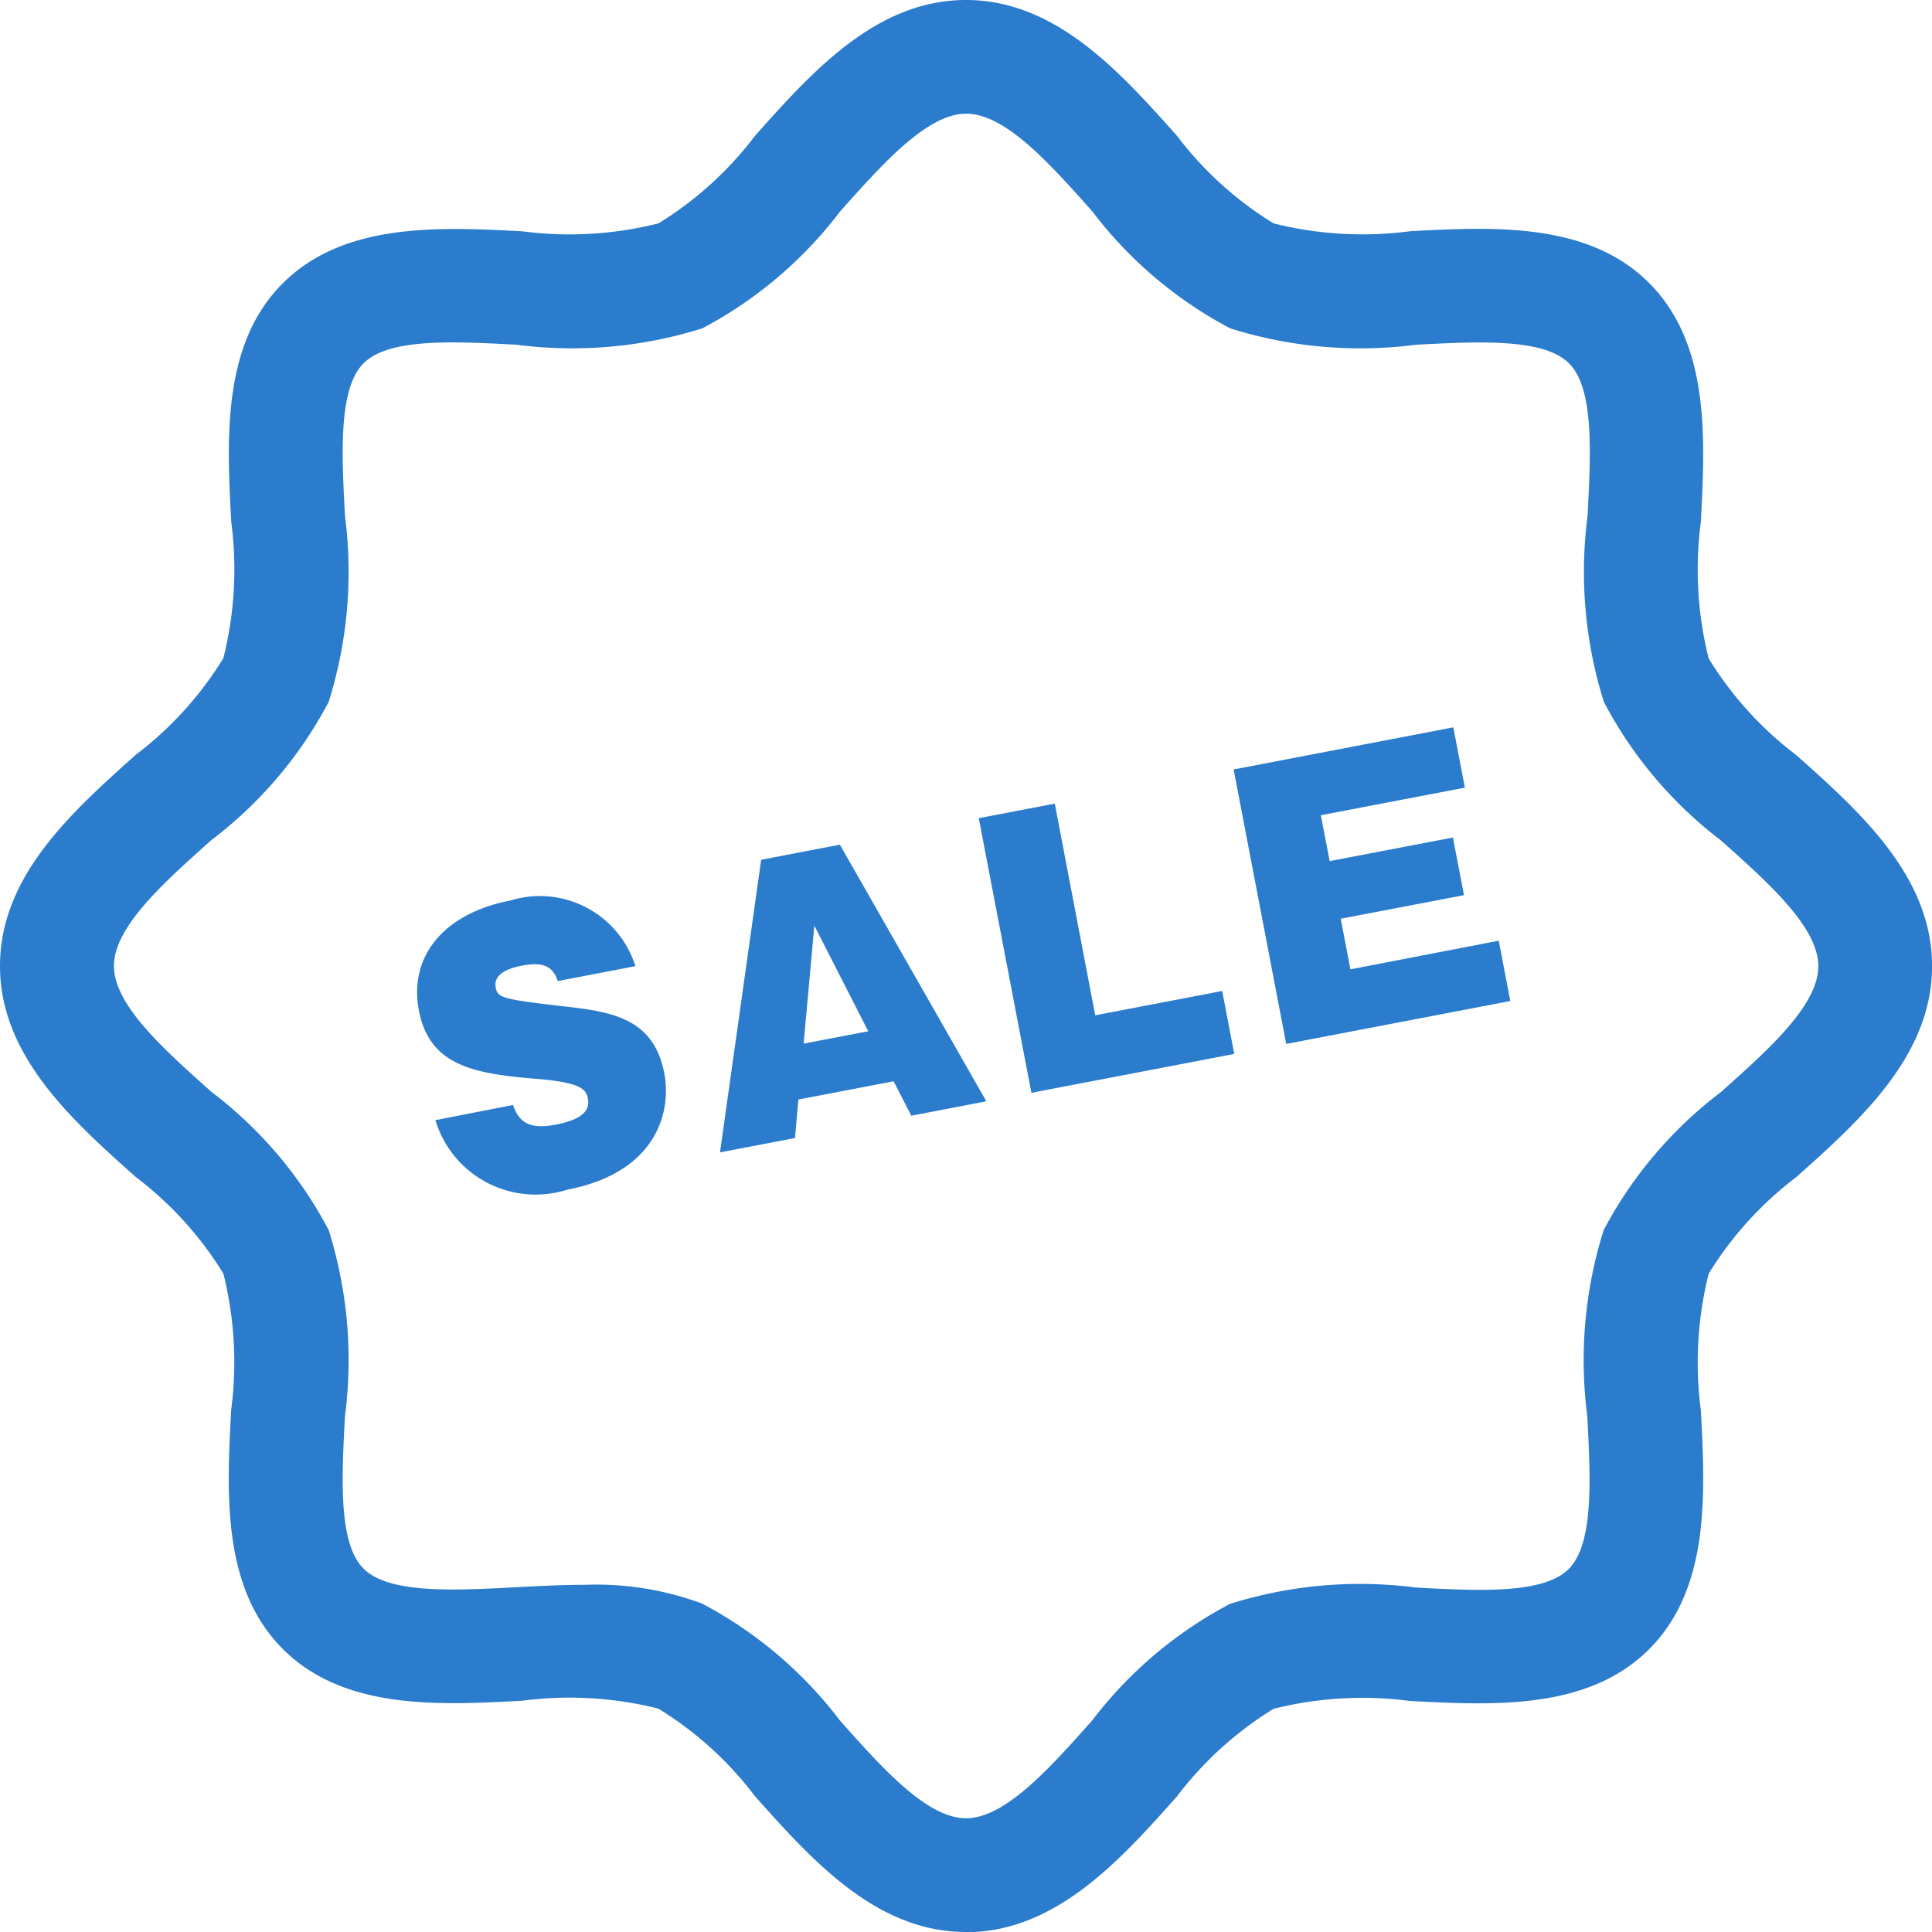<svg xmlns="http://www.w3.org/2000/svg" xmlns:xlink="http://www.w3.org/1999/xlink" width="28.669" height="28.669" viewBox="0 0 28.669 28.669">
  <defs>
    <clipPath id="clip-path">
      <rect id="Rectangle_148610" data-name="Rectangle 148610" width="28.669" height="28.669" fill="none"/>
    </clipPath>
  </defs>
  <g id="Group_119804" data-name="Group 119804" transform="translate(0 0)">
    <g id="Group_119789" data-name="Group 119789" transform="translate(0 0)">
      <g id="Group_119788" data-name="Group 119788" transform="translate(0 0)" clip-path="url(#clip-path)">
        <path id="Path_172221" data-name="Path 172221" d="M14.334,28.669c-1.335,0-2.289-1.071-3.131-2.015a5.223,5.223,0,0,0-1.434-1.3,5.417,5.417,0,0,0-2.026-.116c-1.237.065-2.64.138-3.546-.768s-.832-2.308-.767-3.546A5.42,5.42,0,0,0,3.315,18.9a5.223,5.223,0,0,0-1.3-1.434C1.071,16.623,0,15.67,0,14.334S1.071,12.045,2.015,11.2a5.227,5.227,0,0,0,1.3-1.434,5.42,5.42,0,0,0,.116-2.026C3.366,6.507,3.293,5.1,4.2,4.2s2.308-.832,3.546-.768A5.416,5.416,0,0,0,9.77,3.315a5.228,5.228,0,0,0,1.434-1.3C12.045,1.071,13,0,14.334,0s2.289,1.071,3.131,2.015a5.232,5.232,0,0,0,1.434,1.3,5.416,5.416,0,0,0,2.026.116c1.238-.065,2.64-.138,3.546.768s.832,2.308.768,3.546a5.415,5.415,0,0,0,.116,2.026,5.232,5.232,0,0,0,1.3,1.434c.945.841,2.015,1.8,2.015,3.131s-1.071,2.289-2.015,3.131a5.228,5.228,0,0,0-1.3,1.434,5.417,5.417,0,0,0-.116,2.026c.065,1.237.138,2.64-.768,3.546s-2.308.832-3.546.768a5.415,5.415,0,0,0-2.026.116,5.227,5.227,0,0,0-1.434,1.3c-.841.945-1.8,2.015-3.131,2.015M8.681,23.517a4.52,4.52,0,0,1,1.736.278,6.2,6.2,0,0,1,2.047,1.736c.635.713,1.292,1.45,1.871,1.45s1.236-.737,1.871-1.45A6.2,6.2,0,0,1,18.252,23.8a6.432,6.432,0,0,1,2.761-.242c.929.049,1.89.1,2.265-.276s.324-1.335.276-2.265a6.436,6.436,0,0,1,.242-2.761,6.2,6.2,0,0,1,1.736-2.047c.713-.635,1.45-1.292,1.45-1.871s-.737-1.236-1.45-1.871A6.2,6.2,0,0,1,23.8,10.416a6.431,6.431,0,0,1-.242-2.76c.048-.929.1-1.89-.276-2.265s-1.336-.324-2.265-.276a6.437,6.437,0,0,1-2.761-.242,6.2,6.2,0,0,1-2.047-1.736c-.635-.713-1.292-1.45-1.871-1.45s-1.235.737-1.871,1.45a6.2,6.2,0,0,1-2.047,1.736,6.435,6.435,0,0,1-2.76.242c-.929-.049-1.89-.1-2.265.276s-.325,1.335-.276,2.265a6.431,6.431,0,0,1-.242,2.76,6.2,6.2,0,0,1-1.736,2.047c-.713.635-1.45,1.292-1.45,1.871s.737,1.235,1.45,1.871a6.2,6.2,0,0,1,1.736,2.047,6.435,6.435,0,0,1,.242,2.76c-.049.929-.1,1.89.276,2.265s1.335.325,2.265.276c.34-.018.685-.036,1.025-.036" transform="translate(0 0)" fill="#2b7ccd"/>
        <path id="Path_172222" data-name="Path 172222" d="M27.106,58.329c.1.3.3.354.628.292s.523-.172.483-.386c-.028-.149-.114-.246-.836-.3-.891-.077-1.519-.209-1.672-1.009s.368-1.441,1.357-1.631a1.486,1.486,0,0,1,1.856.974l-1.153.221c-.08-.258-.275-.277-.533-.228-.154.029-.428.107-.387.321.028.149.069.172.939.274.748.083,1.4.159,1.562,1,.112.587-.124,1.477-1.441,1.729a1.552,1.552,0,0,1-1.955-1.032Z" transform="translate(-19.493 -41.932)" fill="#2b7ccd"/>
        <path id="Path_172223" data-name="Path 172223" d="M45.5,55.791l-.05.571-1.113.213.611-4.342,1.168-.224,2.173,3.808-1.113.214-.263-.511Zm1.037-1.013-.8-1.568-.159,1.751Z" transform="translate(-33.653 -39.475)" fill="#2b7ccd"/>
        <path id="Path_172224" data-name="Path 172224" d="M61.039,53.768l-.781-4.075,1.128-.216.6,3.141,1.884-.361.179.934Z" transform="translate(-45.734 -37.552)" fill="#2b7ccd"/>
        <path id="Path_172225" data-name="Path 172225" d="M79.887,47.941l.171.895-3.325.637L75.953,45.4l3.26-.625.171.895-2.137.409.131.681,1.829-.35.164.855-1.829.35.144.751Z" transform="translate(-57.647 -33.982)" fill="#2b7ccd"/>
      </g>
    </g>
  </g>
</svg>
